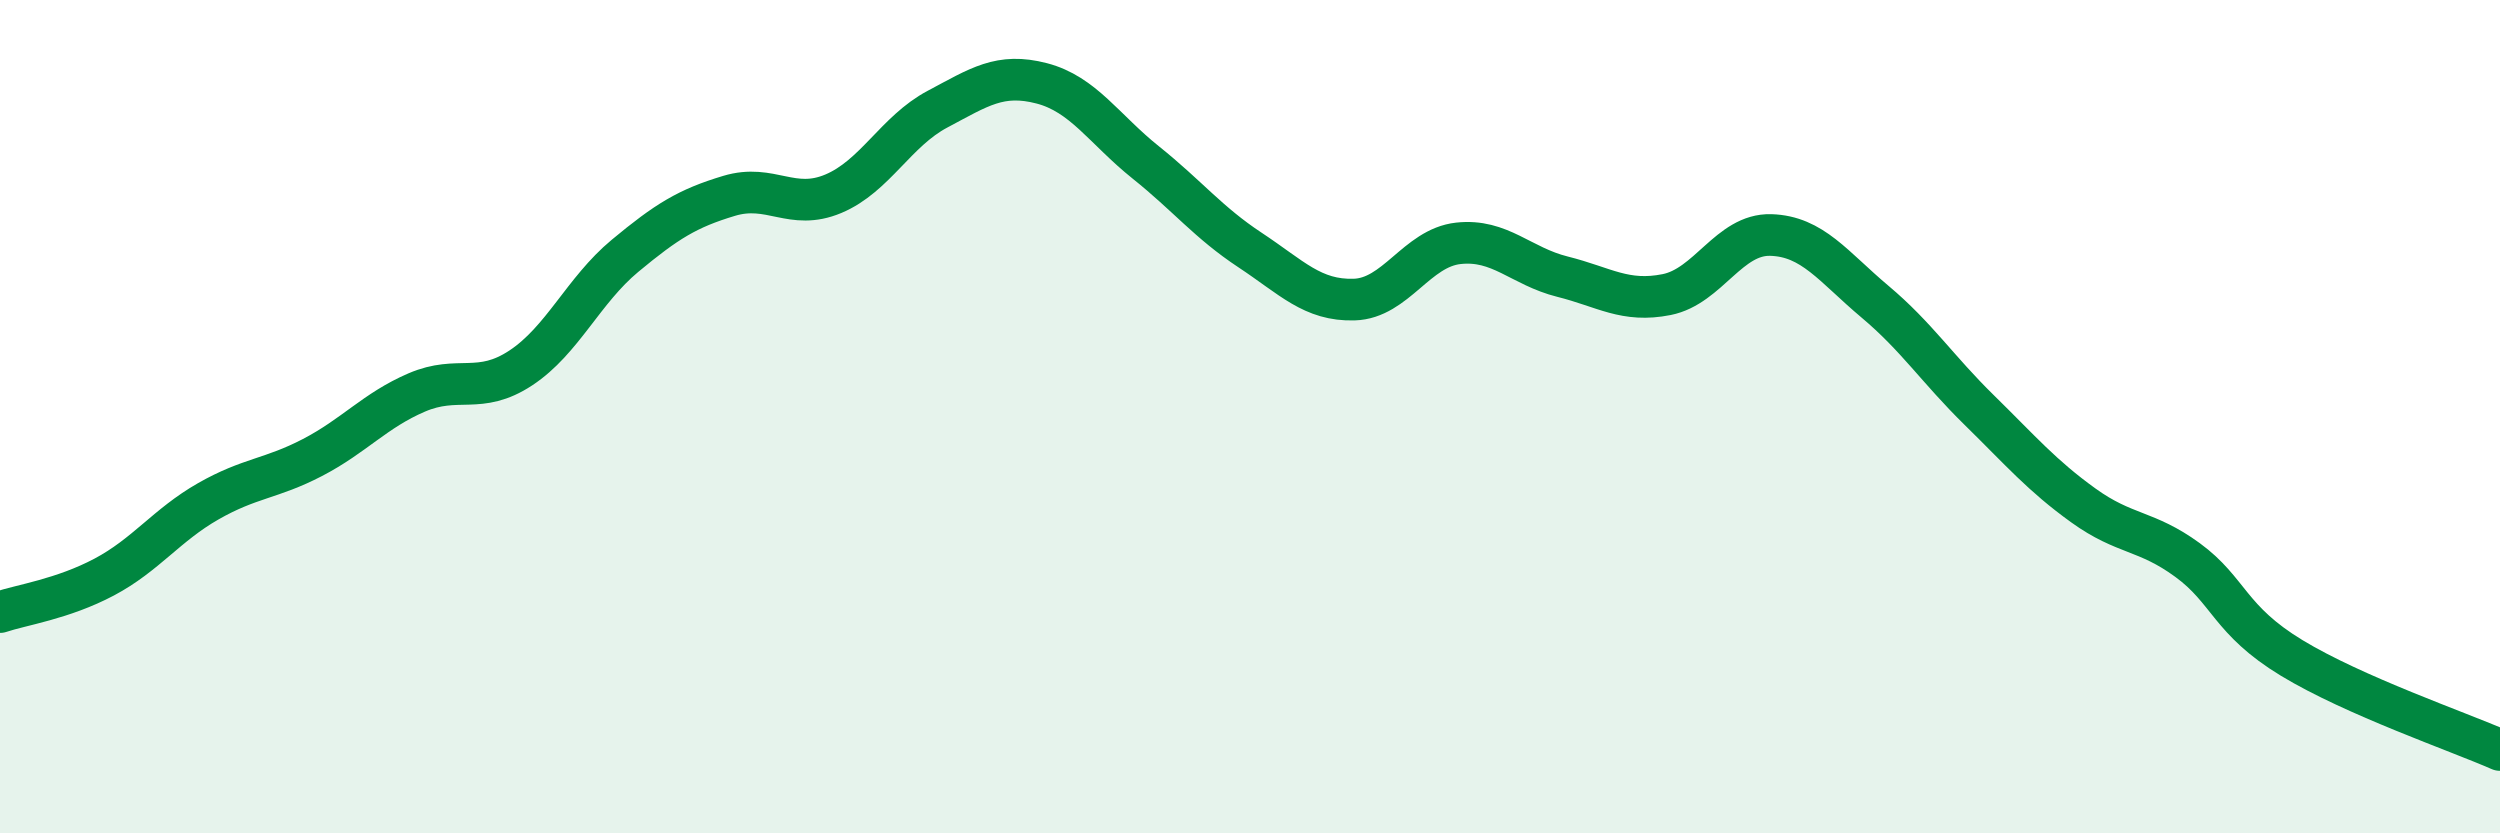 
    <svg width="60" height="20" viewBox="0 0 60 20" xmlns="http://www.w3.org/2000/svg">
      <path
        d="M 0,14.69 C 0.5,14.52 1.5,14.38 2.5,13.85 C 3.5,13.32 4,12.6 5,12.03 C 6,11.46 6.5,11.5 7.5,10.98 C 8.5,10.46 9,9.85 10,9.42 C 11,8.99 11.5,9.49 12.5,8.83 C 13.5,8.17 14,6.97 15,6.14 C 16,5.31 16.5,5 17.5,4.7 C 18.5,4.4 19,5.07 20,4.65 C 21,4.23 21.5,3.15 22.5,2.62 C 23.5,2.09 24,1.74 25,2 C 26,2.26 26.5,3.1 27.5,3.9 C 28.5,4.7 29,5.34 30,6 C 31,6.66 31.5,7.22 32.5,7.19 C 33.5,7.16 34,5.95 35,5.84 C 36,5.73 36.5,6.39 37.5,6.64 C 38.5,6.89 39,7.27 40,7.07 C 41,6.87 41.5,5.61 42.5,5.64 C 43.5,5.67 44,6.4 45,7.24 C 46,8.08 46.5,8.86 47.5,9.84 C 48.5,10.82 49,11.41 50,12.13 C 51,12.85 51.5,12.71 52.5,13.44 C 53.5,14.17 53.5,14.88 55,15.79 C 56.5,16.7 59,17.56 60,18L60 20L0 20Z"
        fill="#008740"
        opacity="0.1"
        stroke-linecap="round"
        stroke-linejoin="round"
      />
      <path
        d="M 0,14.69 C 0.5,14.52 1.5,14.38 2.5,13.85 C 3.5,13.32 4,12.6 5,12.03 C 6,11.46 6.5,11.5 7.5,10.98 C 8.5,10.46 9,9.85 10,9.42 C 11,8.99 11.5,9.49 12.5,8.83 C 13.5,8.17 14,6.97 15,6.14 C 16,5.31 16.5,5 17.5,4.7 C 18.5,4.4 19,5.07 20,4.65 C 21,4.23 21.5,3.15 22.5,2.62 C 23.5,2.09 24,1.74 25,2 C 26,2.26 26.5,3.1 27.5,3.9 C 28.5,4.7 29,5.34 30,6 C 31,6.66 31.5,7.22 32.5,7.19 C 33.5,7.16 34,5.95 35,5.84 C 36,5.73 36.5,6.39 37.5,6.64 C 38.5,6.89 39,7.27 40,7.07 C 41,6.87 41.5,5.61 42.5,5.64 C 43.5,5.67 44,6.4 45,7.24 C 46,8.08 46.5,8.86 47.5,9.84 C 48.5,10.82 49,11.41 50,12.13 C 51,12.85 51.5,12.71 52.5,13.44 C 53.5,14.17 53.5,14.88 55,15.79 C 56.5,16.7 59,17.56 60,18"
        stroke="#008740"
        stroke-width="1"
        fill="none"
        stroke-linecap="round"
        stroke-linejoin="round"
      />
    </svg>
  